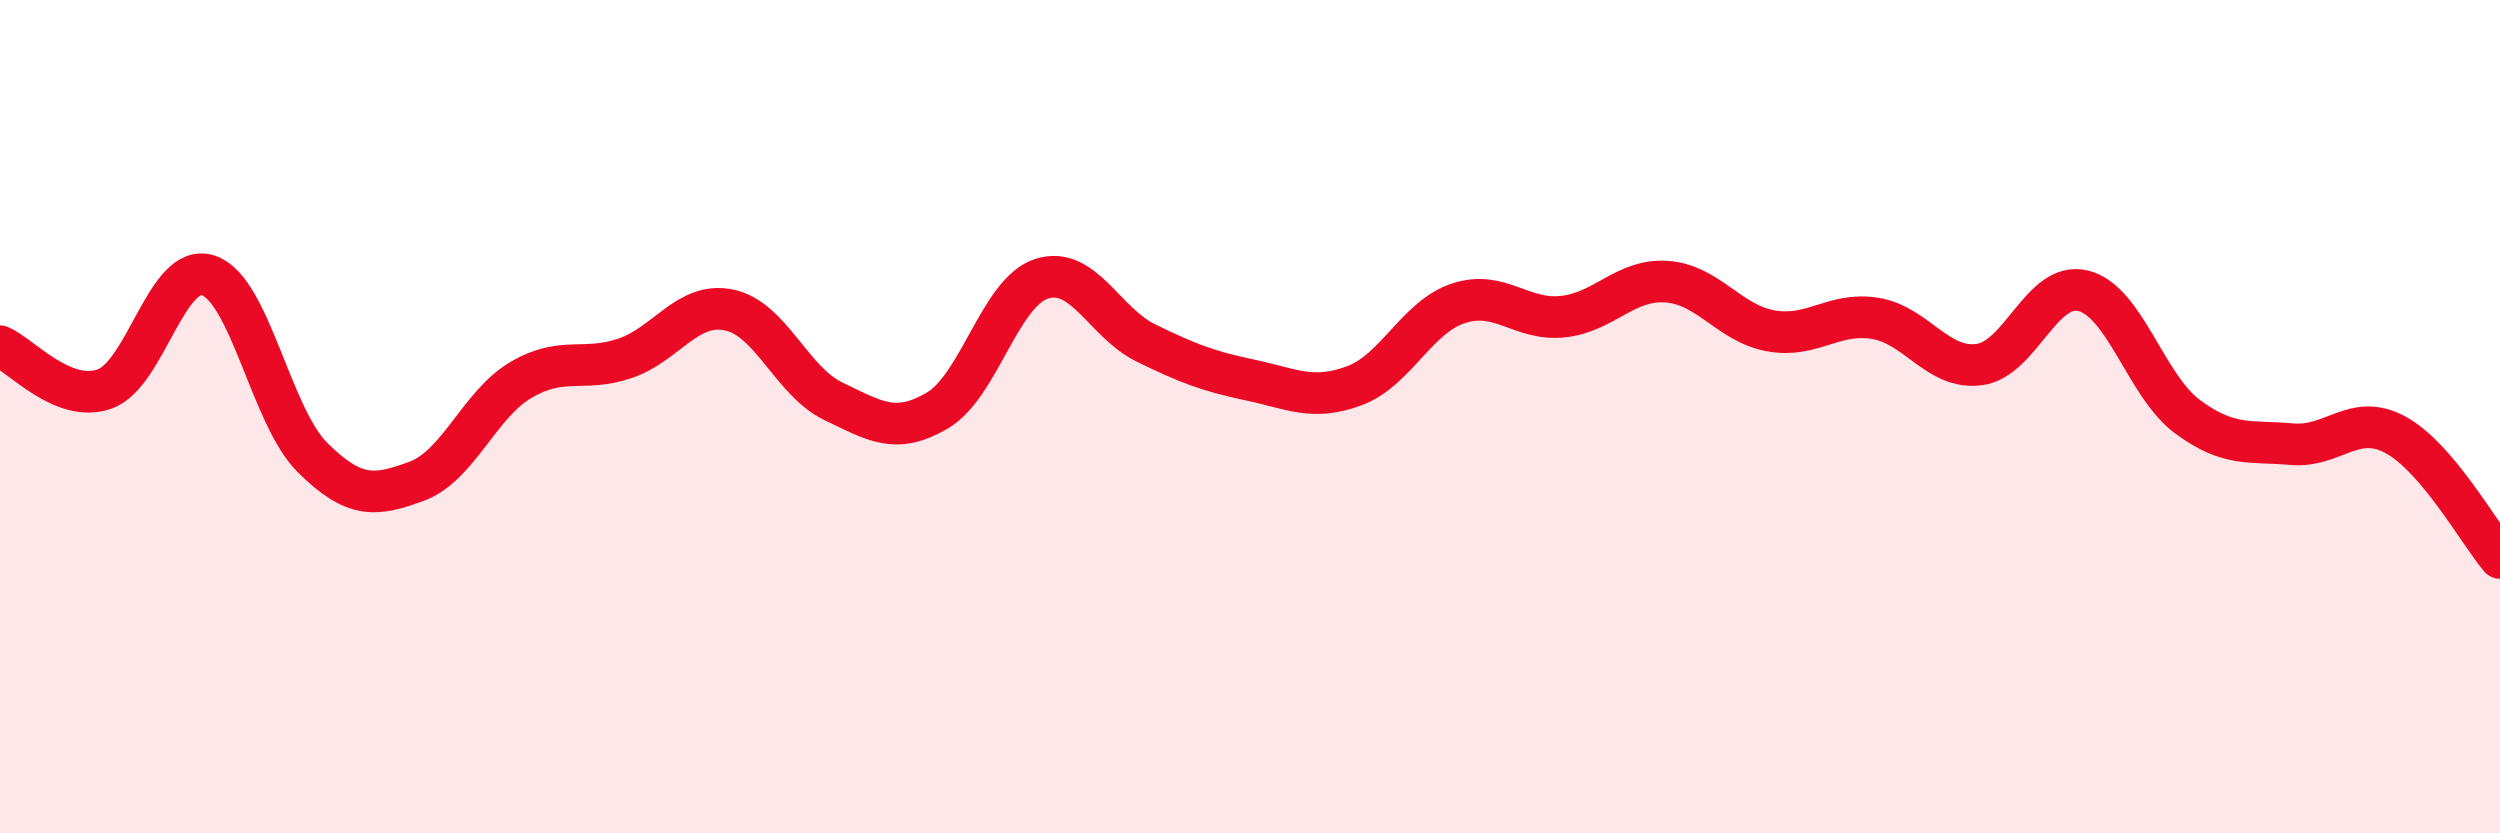 
    <svg width="60" height="20" viewBox="0 0 60 20" xmlns="http://www.w3.org/2000/svg">
      <path
        d="M 0,8.31 C 0.5,8.52 1.5,9.68 2.5,9.34 C 3.5,9 4,6.28 5,6.61 C 6,6.94 6.5,9.99 7.5,10.98 C 8.5,11.97 9,11.92 10,11.55 C 11,11.18 11.5,9.71 12.5,9.12 C 13.5,8.53 14,8.94 15,8.6 C 16,8.26 16.5,7.23 17.5,7.44 C 18.5,7.65 19,9.15 20,9.63 C 21,10.11 21.5,10.44 22.5,9.85 C 23.5,9.26 24,7.01 25,6.69 C 26,6.37 26.5,7.74 27.5,8.23 C 28.5,8.72 29,8.91 30,9.12 C 31,9.33 31.5,9.63 32.5,9.26 C 33.5,8.89 34,7.61 35,7.28 C 36,6.95 36.5,7.7 37.5,7.6 C 38.5,7.5 39,6.69 40,6.76 C 41,6.83 41.5,7.76 42.5,7.94 C 43.5,8.12 44,7.48 45,7.64 C 46,7.8 46.5,8.88 47.5,8.75 C 48.5,8.62 49,6.73 50,6.98 C 51,7.23 51.5,9.26 52.5,10 C 53.5,10.74 54,10.57 55,10.66 C 56,10.75 56.5,9.89 57.5,10.44 C 58.5,10.99 59.5,12.8 60,13.39L60 20L0 20Z"
        fill="#EB0A25"
        opacity="0.1"
        stroke-linecap="round"
        stroke-linejoin="round"
      />
      <path
        d="M 0,8.31 C 0.5,8.52 1.5,9.68 2.5,9.34 C 3.5,9 4,6.28 5,6.61 C 6,6.94 6.5,9.99 7.5,10.98 C 8.5,11.97 9,11.92 10,11.55 C 11,11.18 11.5,9.71 12.5,9.12 C 13.5,8.53 14,8.94 15,8.6 C 16,8.26 16.5,7.23 17.5,7.44 C 18.5,7.65 19,9.15 20,9.63 C 21,10.11 21.5,10.44 22.5,9.85 C 23.5,9.26 24,7.01 25,6.69 C 26,6.37 26.5,7.74 27.5,8.23 C 28.5,8.72 29,8.91 30,9.12 C 31,9.33 31.5,9.63 32.5,9.26 C 33.5,8.89 34,7.61 35,7.28 C 36,6.95 36.5,7.7 37.5,7.6 C 38.5,7.5 39,6.69 40,6.76 C 41,6.83 41.5,7.76 42.5,7.94 C 43.5,8.12 44,7.48 45,7.64 C 46,7.8 46.5,8.88 47.5,8.75 C 48.5,8.62 49,6.73 50,6.98 C 51,7.23 51.5,9.26 52.5,10 C 53.5,10.74 54,10.57 55,10.66 C 56,10.75 56.5,9.89 57.5,10.44 C 58.5,10.99 59.5,12.8 60,13.39"
        stroke="#EB0A25"
        stroke-width="1"
        fill="none"
        stroke-linecap="round"
        stroke-linejoin="round"
      />
    </svg>
  